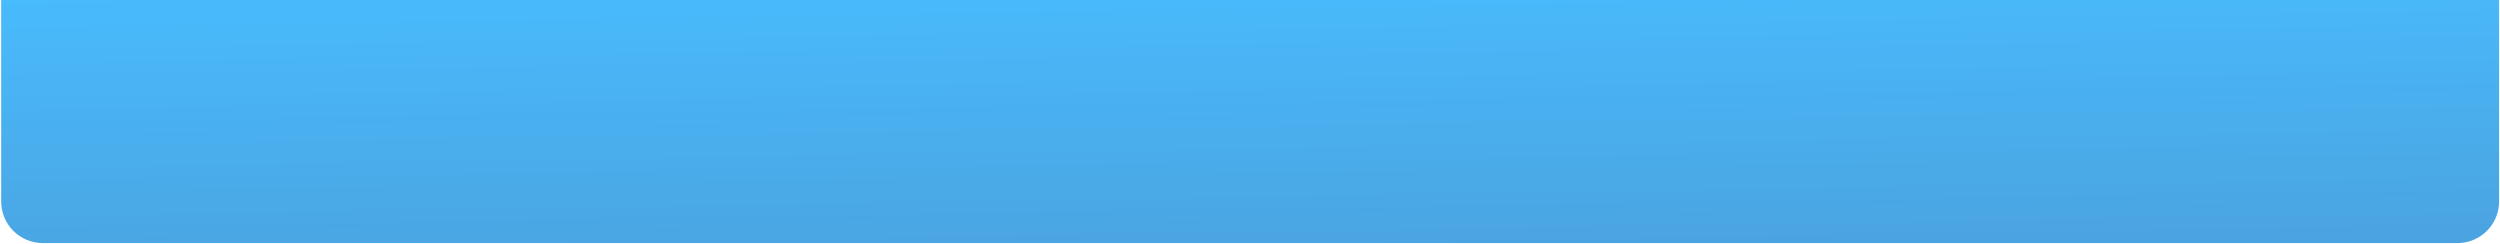 <?xml version="1.0" encoding="UTF-8"?> <svg xmlns="http://www.w3.org/2000/svg" width="1201" height="117" viewBox="0 0 1201 117" fill="none"><path d="M0.565 0H1200.56V96.776C1200.56 107.822 1191.61 116.776 1180.56 116.776H20.565C9.519 116.776 0.565 107.822 0.565 96.776V0Z" fill="url(#paint0_linear_102_132)"></path><defs><linearGradient id="paint0_linear_102_132" x1="347.903" y1="282.045" x2="343.236" y2="-17.425" gradientUnits="userSpaceOnUse"><stop stop-color="#4E88C0"></stop><stop offset="1" stop-color="#48BDFF"></stop></linearGradient></defs></svg> 